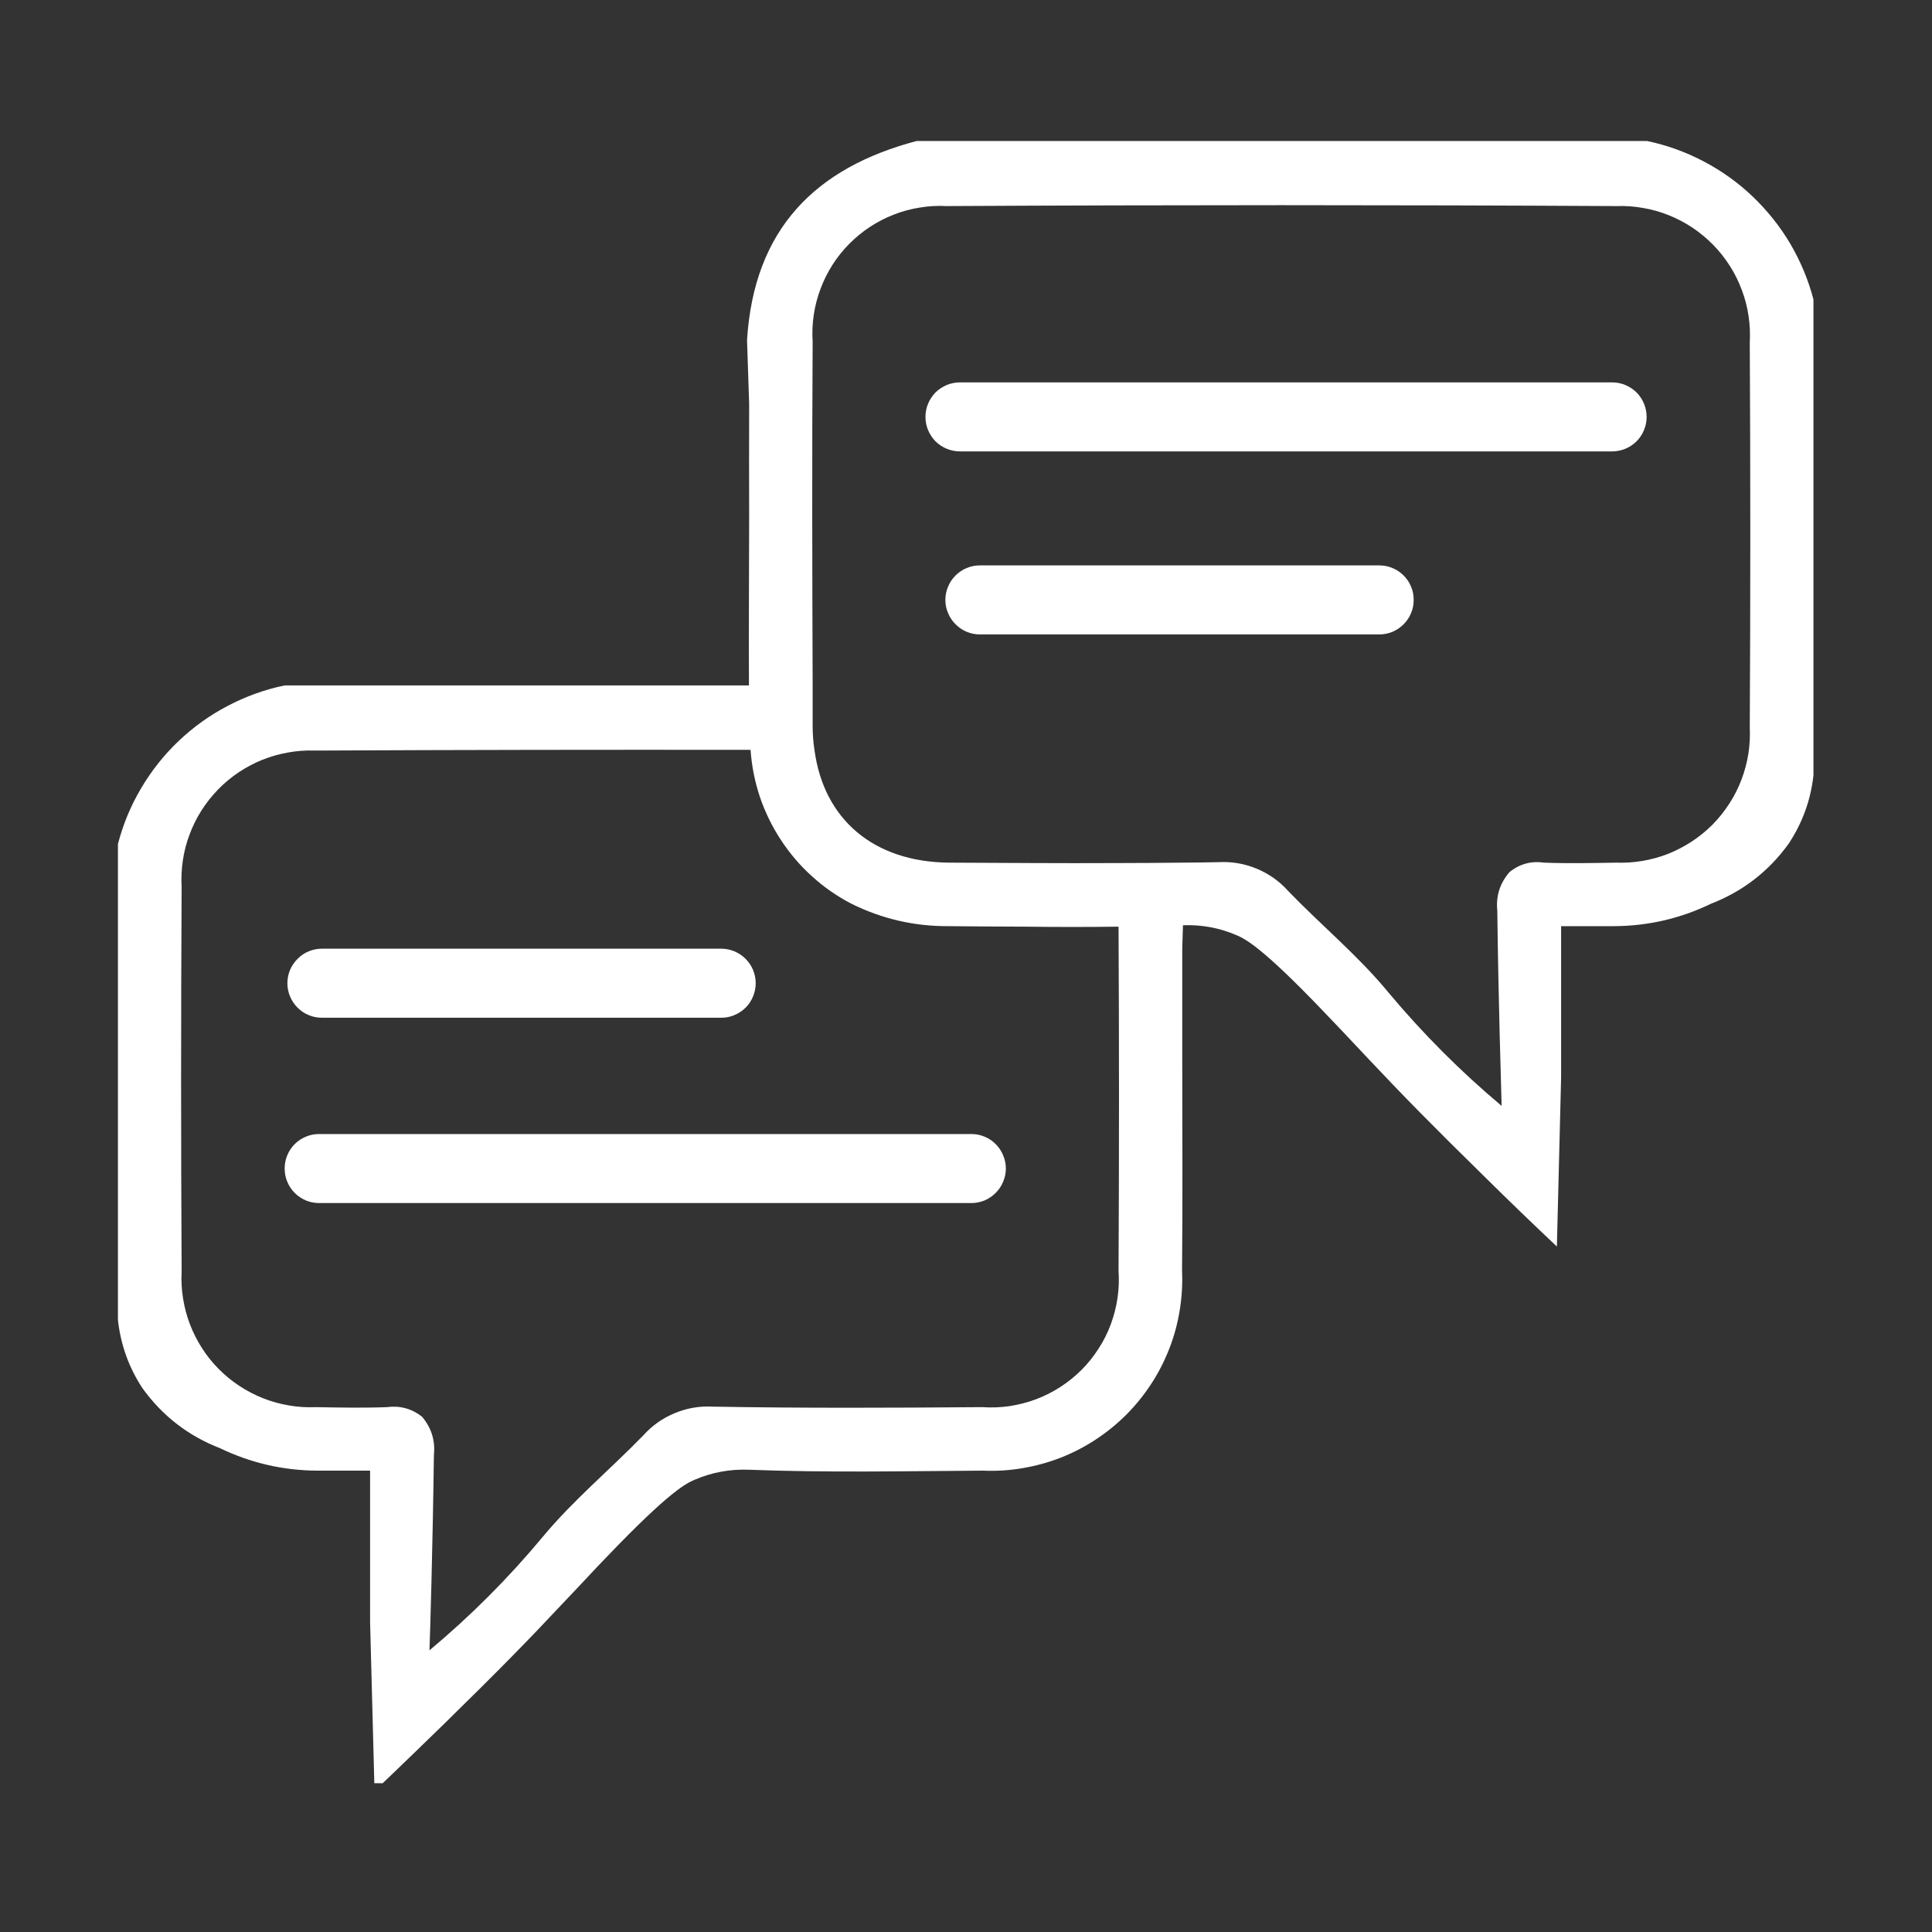<?xml version="1.0" encoding="UTF-8"?> <svg xmlns="http://www.w3.org/2000/svg" xmlns:xlink="http://www.w3.org/1999/xlink" width="100" zoomAndPan="magnify" viewBox="0 0 75 75" height="100" preserveAspectRatio="xMidYMid meet" version="1.0"><rect x="0" y="0" width="75" height="75" fill="#333333" stroke="none"/><defs><clipPath id="df0ad1bef8"><path d="M 4.574 5.473 L 70.574 5.473 L 70.574 69.223 L 4.574 69.223 Z M 4.574 5.473 " clip-rule="nonzero"></path></clipPath></defs><g clip-path="url(#df0ad1bef8)"><path fill="#ffffff" d="M 63.934 5.473 L 35.586 5.473 C 31.664 6.508 29.27 8.883 29 13.199 C 29.027 14.031 29.055 14.859 29.082 15.684 C 29.082 17.203 29.074 18.613 29.082 20.035 C 29.082 22.223 29.062 24.418 29.074 26.609 L 11.043 26.609 C 10.273 26.77 9.539 27.035 8.84 27.402 C 8.141 27.766 7.508 28.223 6.934 28.766 C 6.363 29.309 5.879 29.922 5.477 30.602 C 5.074 31.281 4.777 32 4.578 32.766 L 4.578 51.238 C 4.684 52.199 5 53.086 5.531 53.891 C 6.309 54.969 7.316 55.746 8.551 56.223 C 9.738 56.793 10.988 57.082 12.305 57.09 L 14.367 57.09 L 14.367 62.969 C 14.422 65.148 14.484 67.336 14.539 69.527 C 15.59 68.527 16.492 67.648 17.199 66.961 C 19.414 64.793 20.496 63.684 21.836 62.254 C 22.973 61.059 23.023 60.984 23.562 60.43 C 26.008 57.875 26.652 57.574 26.98 57.438 C 27.648 57.152 28.348 57.027 29.074 57.055 C 32.094 57.172 35.121 57.109 38.148 57.09 C 38.664 57.113 39.176 57.082 39.684 56.996 C 40.191 56.91 40.688 56.777 41.168 56.59 C 41.648 56.402 42.102 56.168 42.535 55.883 C 42.965 55.602 43.363 55.277 43.727 54.914 C 44.09 54.547 44.414 54.148 44.695 53.715 C 44.977 53.285 45.207 52.828 45.395 52.348 C 45.582 51.867 45.715 51.371 45.797 50.863 C 45.879 50.355 45.91 49.844 45.887 49.328 C 45.914 46.609 45.895 43.887 45.895 41.172 L 45.895 36.828 L 45.922 35.918 C 46.641 35.891 47.332 36.016 47.996 36.301 C 48.316 36.438 48.961 36.73 51.406 39.293 C 51.941 39.848 52.004 39.918 53.133 41.117 C 54.48 42.547 55.562 43.652 57.777 45.824 C 58.473 46.512 59.375 47.387 60.438 48.391 C 60.492 46.199 60.547 44.016 60.602 41.832 L 60.602 35.953 L 62.672 35.953 C 63.984 35.945 65.234 35.656 66.414 35.086 C 67.652 34.605 68.66 33.828 69.434 32.754 C 69.969 31.945 70.293 31.059 70.398 30.094 L 70.398 11.625 C 70.199 10.863 69.898 10.145 69.5 9.465 C 69.098 8.785 68.609 8.176 68.039 7.629 C 67.469 7.086 66.836 6.633 66.137 6.266 C 65.438 5.898 64.703 5.633 63.934 5.473 Z M 43.422 49.328 C 43.445 49.68 43.434 50.035 43.383 50.383 C 43.332 50.734 43.242 51.078 43.121 51.41 C 42.996 51.742 42.84 52.059 42.645 52.355 C 42.453 52.656 42.234 52.93 41.984 53.18 C 41.73 53.434 41.457 53.652 41.16 53.844 C 40.859 54.039 40.547 54.195 40.215 54.32 C 39.883 54.445 39.539 54.531 39.188 54.586 C 38.836 54.637 38.484 54.648 38.133 54.625 C 34.637 54.652 31.152 54.668 27.66 54.605 C 27.148 54.578 26.656 54.664 26.184 54.863 C 25.711 55.059 25.305 55.348 24.965 55.73 C 23.676 57.055 22.246 58.242 21.066 59.664 C 19.734 61.266 18.27 62.73 16.672 64.066 C 16.699 63.371 16.797 60.082 16.844 56.492 C 16.902 55.926 16.75 55.426 16.379 54.992 C 15.977 54.68 15.523 54.559 15.02 54.625 C 14.102 54.66 13.172 54.641 12.25 54.625 C 11.902 54.641 11.559 54.617 11.215 54.559 C 10.871 54.5 10.535 54.406 10.215 54.281 C 9.891 54.152 9.582 53.992 9.293 53.801 C 9 53.609 8.734 53.391 8.488 53.141 C 8.242 52.895 8.027 52.625 7.84 52.332 C 7.652 52.039 7.496 51.73 7.371 51.402 C 7.246 51.078 7.16 50.742 7.105 50.398 C 7.051 50.055 7.031 49.711 7.051 49.363 C 7.023 44.395 7.023 39.422 7.051 34.441 C 7.031 34.094 7.047 33.75 7.098 33.402 C 7.148 33.059 7.234 32.723 7.359 32.395 C 7.48 32.07 7.633 31.758 7.82 31.465 C 8.008 31.168 8.223 30.898 8.465 30.648 C 8.707 30.398 8.977 30.176 9.266 29.98 C 9.555 29.789 9.863 29.625 10.184 29.496 C 10.508 29.367 10.844 29.27 11.188 29.211 C 11.527 29.148 11.875 29.125 12.223 29.137 C 17.859 29.109 23.496 29.102 29.137 29.109 C 29.18 29.734 29.301 30.344 29.5 30.938 C 29.699 31.527 29.973 32.086 30.316 32.609 C 30.66 33.133 31.062 33.605 31.527 34.023 C 31.992 34.445 32.5 34.797 33.059 35.086 C 34.242 35.672 35.496 35.961 36.816 35.953 C 37.82 35.961 38.82 35.973 39.82 35.973 C 41.016 35.988 42.223 35.988 43.422 35.973 C 43.445 40.422 43.445 44.871 43.422 49.328 Z M 67.926 28.227 C 67.941 28.574 67.926 28.918 67.871 29.262 C 67.816 29.609 67.727 29.941 67.602 30.27 C 67.48 30.594 67.324 30.902 67.133 31.195 C 66.945 31.488 66.727 31.758 66.484 32.008 C 66.238 32.254 65.969 32.473 65.68 32.664 C 65.387 32.855 65.082 33.016 64.758 33.145 C 64.434 33.273 64.098 33.363 63.754 33.422 C 63.41 33.48 63.066 33.5 62.719 33.488 C 61.797 33.504 60.867 33.523 59.949 33.488 C 59.445 33.414 58.996 33.535 58.598 33.855 C 58.227 34.285 58.066 34.785 58.125 35.355 C 58.168 38.945 58.277 42.223 58.293 42.93 C 56.699 41.594 55.234 40.125 53.898 38.527 C 52.73 37.105 51.289 35.918 50.012 34.594 C 49.672 34.211 49.262 33.922 48.789 33.723 C 48.312 33.527 47.82 33.441 47.305 33.469 C 46.832 33.477 46.359 33.488 45.887 33.488 C 45.039 33.496 44.199 33.504 43.348 33.504 C 41.18 33.516 39.008 33.496 36.836 33.488 C 33.922 33.461 31.977 31.816 31.617 29.109 C 31.57 28.805 31.547 28.5 31.547 28.191 L 31.547 26.609 C 31.531 22.16 31.52 17.711 31.547 13.262 C 31.523 12.914 31.539 12.566 31.59 12.223 C 31.641 11.875 31.73 11.539 31.852 11.215 C 31.973 10.887 32.129 10.578 32.316 10.281 C 32.504 9.988 32.719 9.719 32.965 9.469 C 33.211 9.223 33.477 9 33.77 8.809 C 34.062 8.617 34.371 8.457 34.695 8.332 C 35.02 8.203 35.355 8.113 35.699 8.059 C 36.043 8 36.391 7.98 36.738 8 C 45.402 7.953 54.074 7.953 62.754 8 C 63.102 7.988 63.449 8.012 63.789 8.074 C 64.133 8.133 64.469 8.227 64.793 8.359 C 65.113 8.488 65.422 8.652 65.711 8.844 C 66 9.039 66.266 9.262 66.512 9.512 C 66.754 9.762 66.969 10.031 67.156 10.328 C 67.344 10.621 67.496 10.934 67.617 11.258 C 67.742 11.586 67.828 11.922 67.879 12.266 C 67.93 12.613 67.945 12.957 67.926 13.305 C 67.953 18.281 67.953 23.254 67.926 28.227 Z M 62.582 17.523 L 37.266 17.523 C 37.09 17.523 36.918 17.488 36.754 17.422 C 36.59 17.355 36.445 17.258 36.316 17.133 C 36.191 17.004 36.098 16.859 36.027 16.695 C 35.961 16.531 35.926 16.363 35.926 16.184 C 35.926 16.008 35.961 15.836 36.027 15.672 C 36.098 15.508 36.191 15.363 36.316 15.234 C 36.445 15.109 36.59 15.016 36.754 14.945 C 36.918 14.879 37.09 14.844 37.266 14.844 L 62.582 14.844 C 62.762 14.844 62.93 14.879 63.094 14.945 C 63.258 15.016 63.402 15.109 63.531 15.234 C 63.656 15.363 63.754 15.508 63.82 15.672 C 63.887 15.836 63.922 16.008 63.922 16.184 C 63.922 16.363 63.887 16.531 63.82 16.695 C 63.754 16.859 63.656 17.004 63.531 17.133 C 63.402 17.258 63.258 17.355 63.094 17.422 C 62.93 17.488 62.762 17.523 62.582 17.523 Z M 53.539 24.629 L 38.043 24.629 C 37.863 24.629 37.691 24.594 37.527 24.527 C 37.363 24.457 37.219 24.359 37.094 24.234 C 36.969 24.109 36.871 23.965 36.805 23.801 C 36.734 23.637 36.699 23.465 36.699 23.289 C 36.699 23.109 36.734 22.938 36.805 22.773 C 36.871 22.609 36.969 22.465 37.094 22.34 C 37.219 22.215 37.363 22.117 37.527 22.051 C 37.691 21.98 37.863 21.949 38.043 21.949 L 53.539 21.949 C 53.719 21.949 53.891 21.98 54.055 22.051 C 54.219 22.117 54.363 22.215 54.488 22.34 C 54.613 22.465 54.711 22.609 54.777 22.773 C 54.848 22.938 54.879 23.109 54.879 23.289 C 54.879 23.465 54.848 23.637 54.777 23.801 C 54.711 23.965 54.613 24.109 54.488 24.234 C 54.363 24.359 54.219 24.457 54.055 24.527 C 53.891 24.594 53.719 24.629 53.539 24.629 Z M 37.707 46.703 L 12.391 46.703 C 12.211 46.703 12.039 46.668 11.875 46.602 C 11.711 46.531 11.566 46.434 11.441 46.309 C 11.316 46.184 11.219 46.039 11.152 45.875 C 11.082 45.711 11.051 45.539 11.051 45.363 C 11.051 45.184 11.082 45.012 11.152 44.848 C 11.219 44.684 11.316 44.539 11.441 44.414 C 11.566 44.289 11.711 44.191 11.875 44.125 C 12.039 44.055 12.211 44.023 12.391 44.023 L 37.707 44.023 C 37.883 44.023 38.055 44.055 38.219 44.125 C 38.383 44.191 38.527 44.289 38.652 44.414 C 38.777 44.539 38.875 44.684 38.941 44.848 C 39.012 45.012 39.047 45.184 39.047 45.363 C 39.047 45.539 39.012 45.711 38.941 45.875 C 38.875 46.039 38.777 46.184 38.652 46.309 C 38.527 46.434 38.383 46.531 38.219 46.602 C 38.055 46.668 37.883 46.703 37.707 46.703 Z M 12.496 36.828 L 27.996 36.828 C 28.176 36.828 28.344 36.863 28.508 36.93 C 28.672 37 28.816 37.094 28.945 37.223 C 29.07 37.348 29.168 37.492 29.234 37.656 C 29.301 37.82 29.336 37.992 29.336 38.168 C 29.336 38.348 29.301 38.516 29.234 38.68 C 29.168 38.844 29.07 38.992 28.945 39.117 C 28.816 39.242 28.672 39.34 28.508 39.406 C 28.344 39.477 28.176 39.508 27.996 39.508 L 12.496 39.508 C 12.32 39.508 12.148 39.477 11.984 39.406 C 11.82 39.34 11.676 39.242 11.551 39.117 C 11.426 38.992 11.328 38.844 11.258 38.68 C 11.191 38.516 11.156 38.348 11.156 38.168 C 11.156 37.992 11.191 37.82 11.258 37.656 C 11.328 37.492 11.426 37.348 11.551 37.223 C 11.676 37.094 11.82 37 11.984 36.93 C 12.148 36.863 12.32 36.828 12.496 36.828 Z M 12.496 36.828 " fill-opacity="1" fill-rule="nonzero"></path></g></svg> 